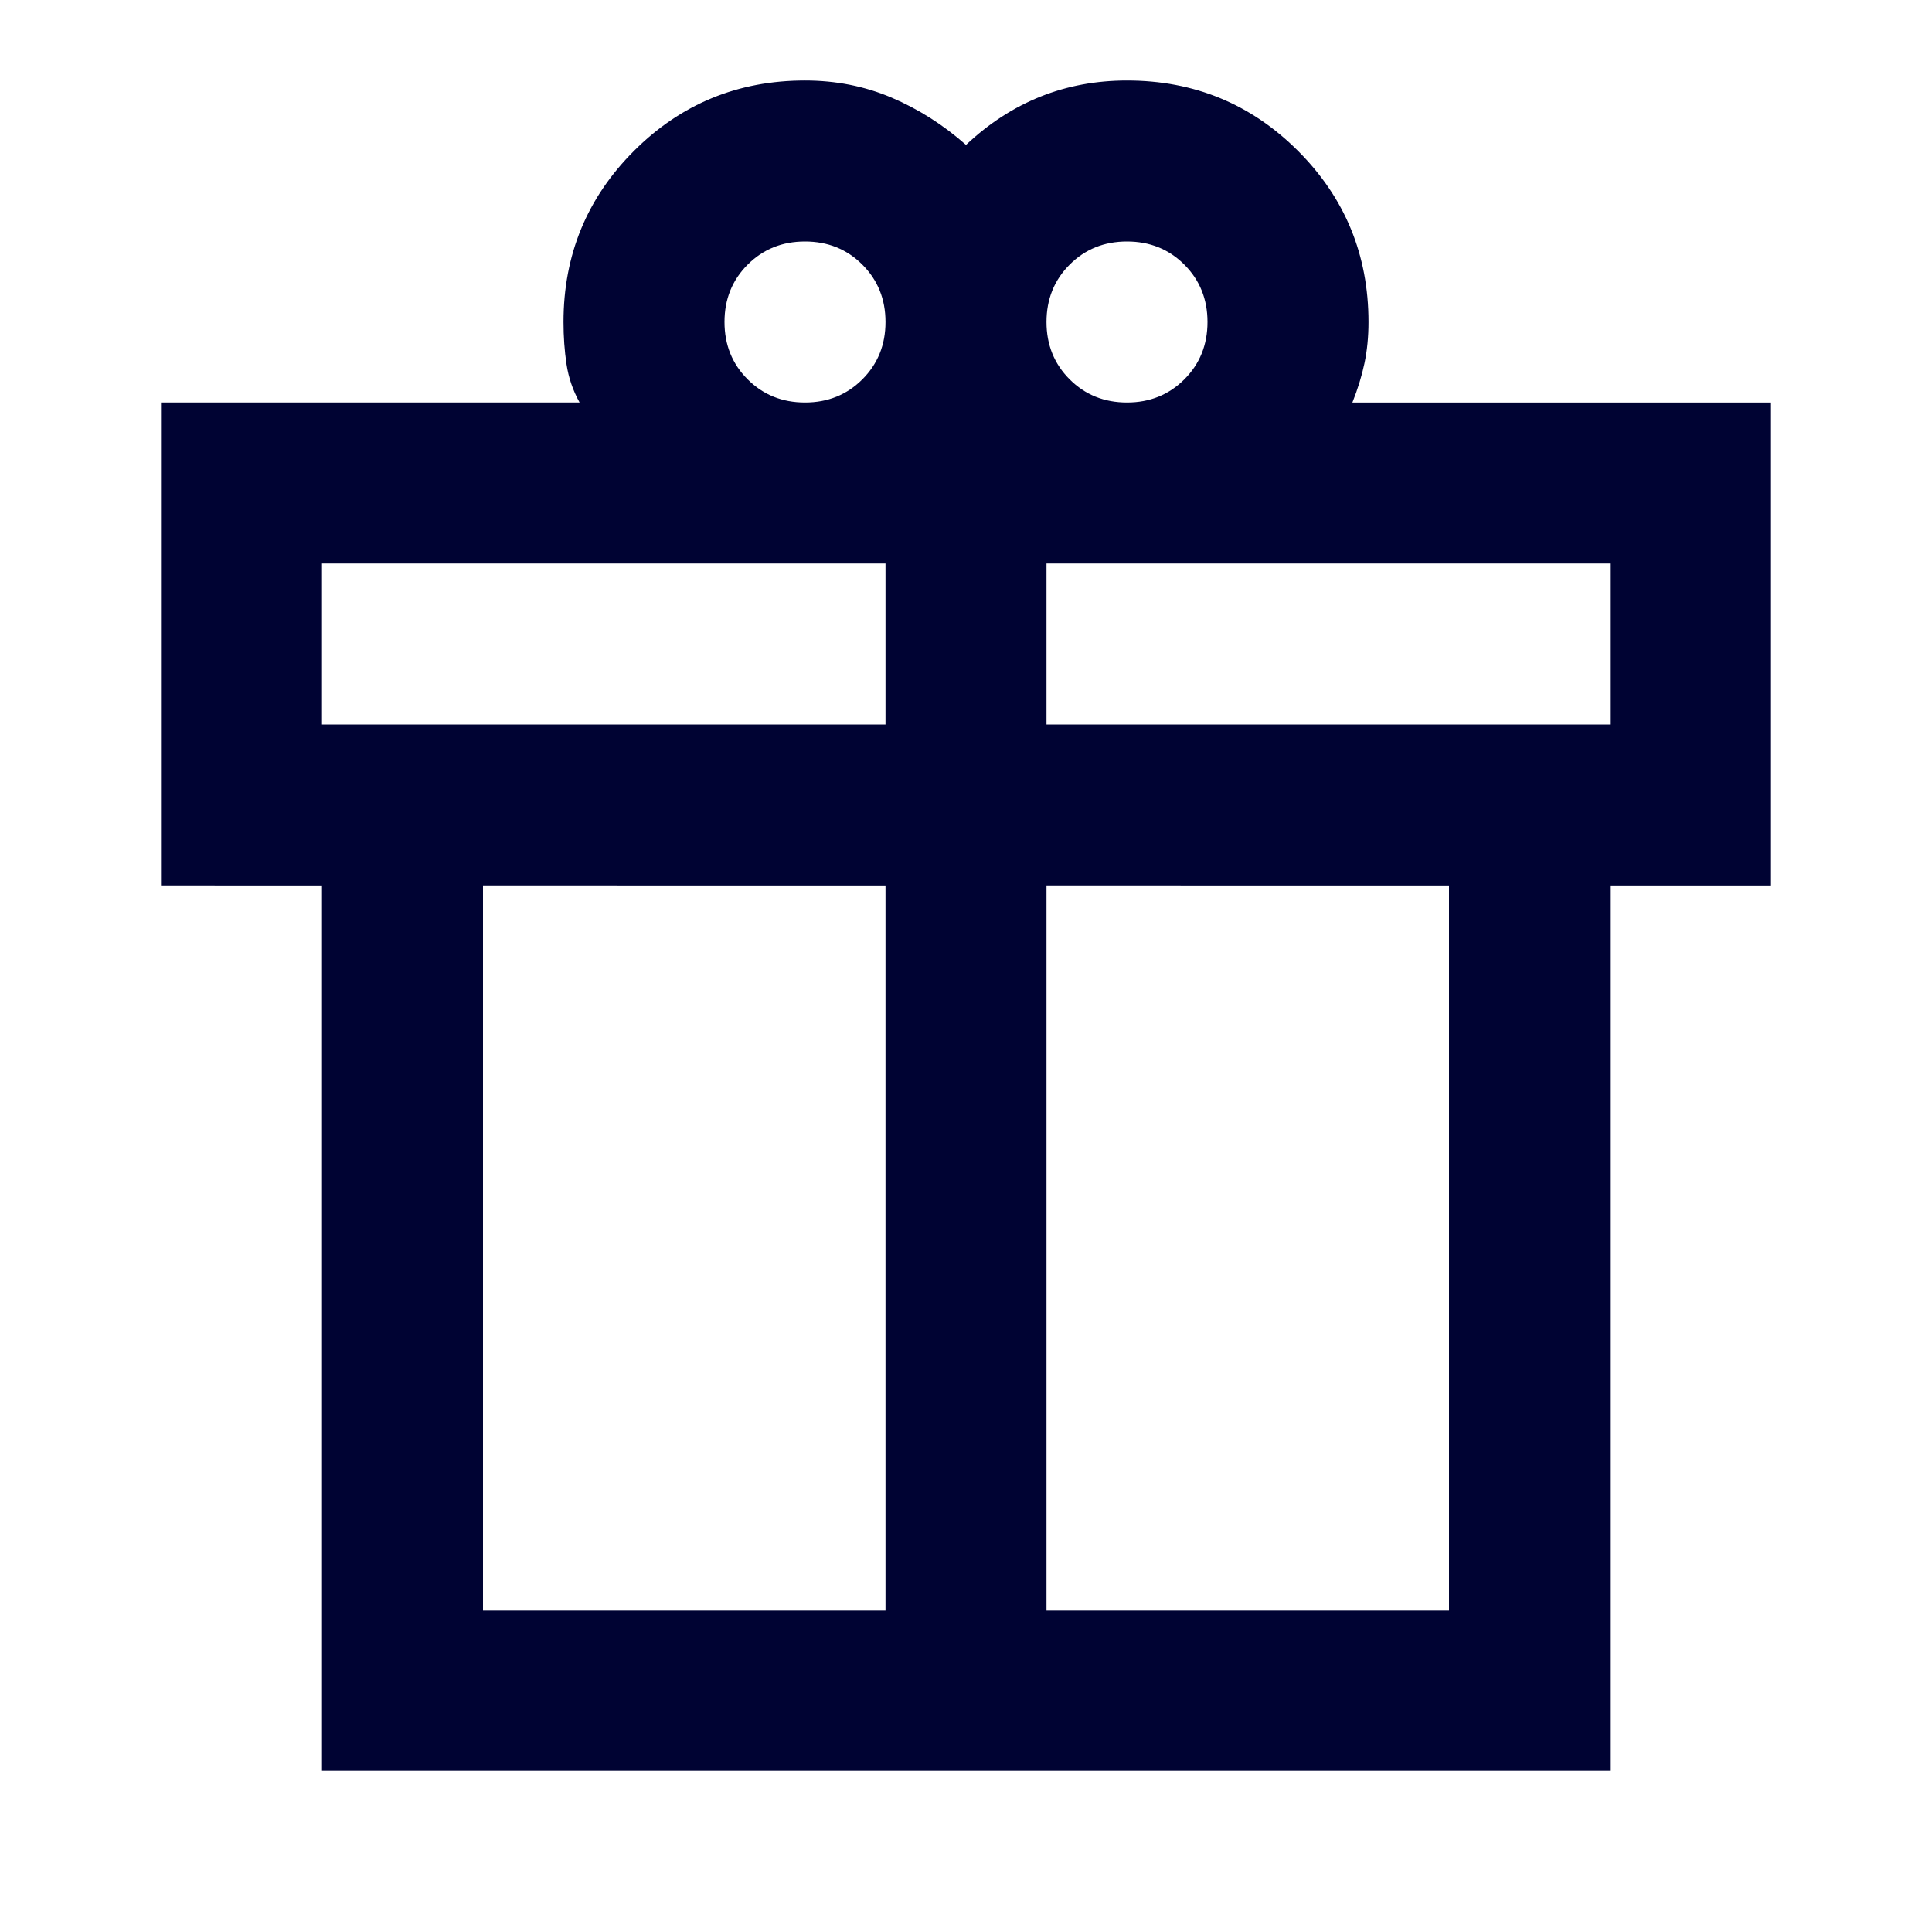 <?xml version="1.0" encoding="UTF-8"?> <svg xmlns="http://www.w3.org/2000/svg" height="24px" viewBox="0 -960 960 960" width="24px" fill="#000333"><path d="M160-80v-440H80v-240h208q-5-9-6.5-19t-1.5-21q0-50 35-85t85-35q23 0 43 8.5t37 23.5q17-16 37-24t43-8q50 0 85 35t35 85q0 11-2 20.5t-6 19.5h208v240h-80v440H160Zm400-760q-17 0-28.5 11.5T520-800q0 17 11.5 28.5T560-760q17 0 28.5-11.5T600-800q0-17-11.5-28.5T560-840Zm-200 40q0 17 11.5 28.5T400-760q17 0 28.5-11.5T440-800q0-17-11.5-28.5T400-840q-17 0-28.5 11.5T360-800ZM160-680v80h280v-80H160Zm280 520v-360H240v360h200Zm80 0h200v-360H520v360Zm280-440v-80H520v80h280Z"></path></svg> 
